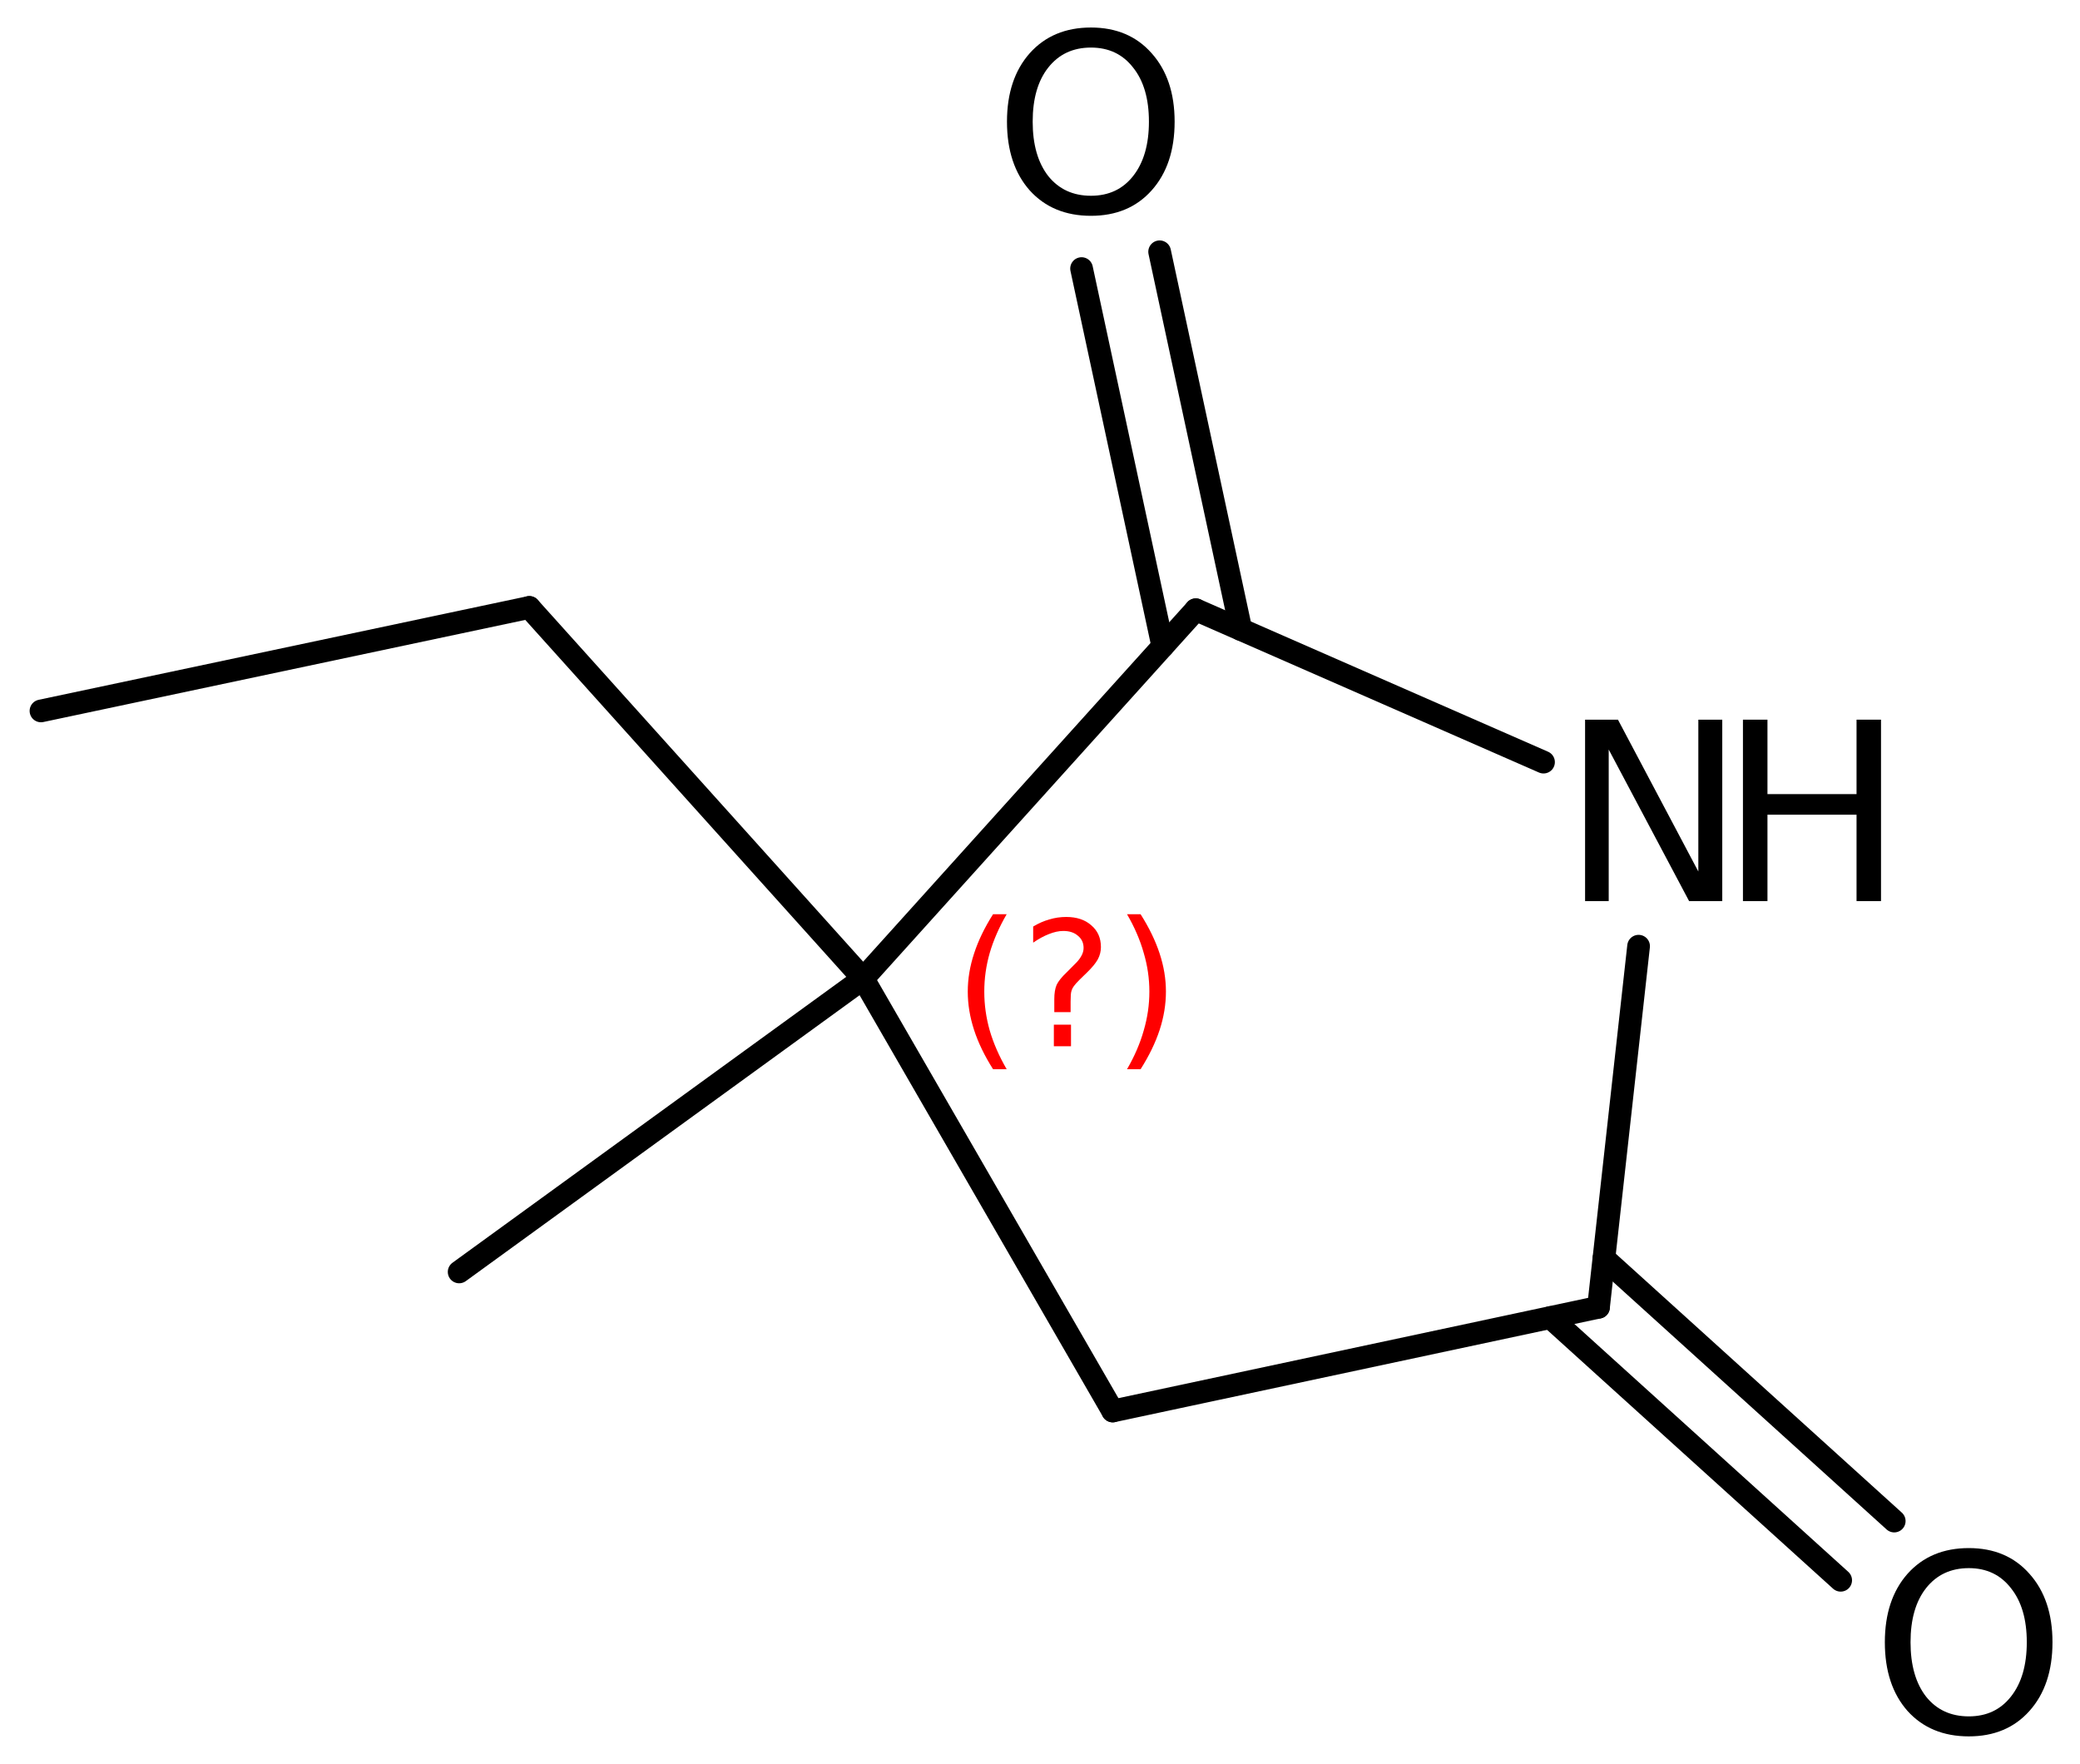 <?xml version='1.0' encoding='UTF-8'?>
<!DOCTYPE svg PUBLIC "-//W3C//DTD SVG 1.1//EN" "http://www.w3.org/Graphics/SVG/1.1/DTD/svg11.dtd">
<svg version='1.2' xmlns='http://www.w3.org/2000/svg' xmlns:xlink='http://www.w3.org/1999/xlink' width='42.334mm' height='35.897mm' viewBox='0 0 42.334 35.897'>
  <desc>Generated by the Chemistry Development Kit (http://github.com/cdk)</desc>
  <g stroke-linecap='round' stroke-linejoin='round' stroke='#000000' stroke-width='.462' fill='#000000'>
    <rect x='.0' y='.0' width='43.0' height='36.0' fill='#FFFFFF' stroke='none'/>
    <g id='mol1' class='mol'>
      <line id='mol1bnd1' class='bond' x1='.834' y1='14.468' x2='10.773' y2='12.362'/>
      <line id='mol1bnd2' class='bond' x1='10.773' y1='12.362' x2='17.567' y2='19.916'/>
      <line id='mol1bnd3' class='bond' x1='17.567' y1='19.916' x2='22.647' y2='28.715'/>
      <line id='mol1bnd4' class='bond' x1='22.647' y1='28.715' x2='32.534' y2='26.604'/>
      <g id='mol1bnd5' class='bond'>
        <line x1='32.645' y1='25.608' x2='38.553' y2='30.955'/>
        <line x1='31.554' y1='26.813' x2='37.463' y2='32.16'/>
      </g>
      <line id='mol1bnd6' class='bond' x1='32.534' y1='26.604' x2='33.35' y2='19.256'/>
      <line id='mol1bnd7' class='bond' x1='31.415' y1='15.51' x2='24.338' y2='12.409'/>
      <line id='mol1bnd8' class='bond' x1='17.567' y1='19.916' x2='24.338' y2='12.409'/>
      <g id='mol1bnd9' class='bond'>
        <line x1='23.667' y1='13.153' x2='22.013' y2='5.466'/>
        <line x1='25.256' y1='12.811' x2='23.602' y2='5.124'/>
      </g>
      <line id='mol1bnd10' class='bond' x1='17.567' y1='19.916' x2='9.345' y2='25.885'/>
      <path id='mol1atm6' class='atom' d='M40.071 31.913q-.548 -.0 -.87 .407q-.316 .402 -.316 1.101q-.0 .7 .316 1.107q.322 .402 .87 .402q.541 -.0 .857 -.402q.323 -.407 .323 -1.107q-.0 -.699 -.323 -1.101q-.316 -.407 -.857 -.407zM40.071 31.505q.772 .0 1.234 .523q.469 .523 .469 1.393q-.0 .876 -.469 1.399q-.462 .517 -1.234 .517q-.779 .0 -1.247 -.517q-.462 -.523 -.462 -1.399q-.0 -.87 .462 -1.393q.468 -.523 1.247 -.523z' stroke='none'/>
      <g id='mol1atm7' class='atom'>
        <path d='M32.261 14.646h.669l1.636 3.09v-3.09h.487v3.692h-.675l-1.636 -3.084v3.084h-.481v-3.692z' stroke='none'/>
        <path d='M35.474 14.646h.499v1.515h1.813v-1.515h.498v3.692h-.498v-1.758h-1.813v1.758h-.499v-3.692z' stroke='none'/>
      </g>
      <path id='mol1atm9' class='atom' d='M22.204 .968q-.547 -.0 -.869 .407q-.317 .401 -.317 1.101q.0 .699 .317 1.107q.322 .401 .869 .401q.542 .0 .858 -.401q.322 -.408 .322 -1.107q.0 -.7 -.322 -1.101q-.316 -.407 -.858 -.407zM22.204 .56q.773 -.0 1.235 .523q.468 .523 .468 1.393q.0 .876 -.468 1.399q-.462 .517 -1.235 .517q-.778 -.0 -1.246 -.517q-.463 -.523 -.463 -1.399q.0 -.87 .463 -1.393q.468 -.523 1.246 -.523z' stroke='none'/>
      <path d='M20.489 18.605q-.23 .396 -.345 .788q-.111 .387 -.111 .787q.0 .401 .111 .792q.115 .392 .345 .788h-.277q-.26 -.409 -.387 -.8q-.128 -.392 -.128 -.78q-.0 -.387 .128 -.774q.127 -.392 .387 -.801h.277zM21.449 20.853h.349v.439h-.349v-.439zM21.79 20.598h-.332v-.264q-.0 -.179 .047 -.29q.051 -.11 .208 -.259l.153 -.154q.098 -.093 .141 -.174q.047 -.081 .047 -.166q-.0 -.154 -.115 -.247q-.111 -.098 -.298 -.098q-.136 -.0 -.294 .064q-.153 .059 -.319 .174v-.328q.162 -.098 .328 -.144q.166 -.051 .344 -.051q.32 -.0 .511 .17q.196 .166 .196 .443q.0 .132 -.064 .251q-.064 .115 -.217 .264l-.153 .149q-.081 .081 -.115 .128q-.034 .046 -.047 .089q-.013 .038 -.017 .089q-.004 .051 -.004 .141v.213zM22.938 18.605h.276q.26 .409 .388 .801q.128 .387 .128 .774q-.0 .388 -.128 .78q-.128 .391 -.388 .8h-.276q.23 -.396 .34 -.788q.115 -.391 .115 -.792q.0 -.4 -.115 -.787q-.11 -.392 -.34 -.788z' stroke='none' fill='#FF0000'/>
    </g>
  </g>
</svg>
